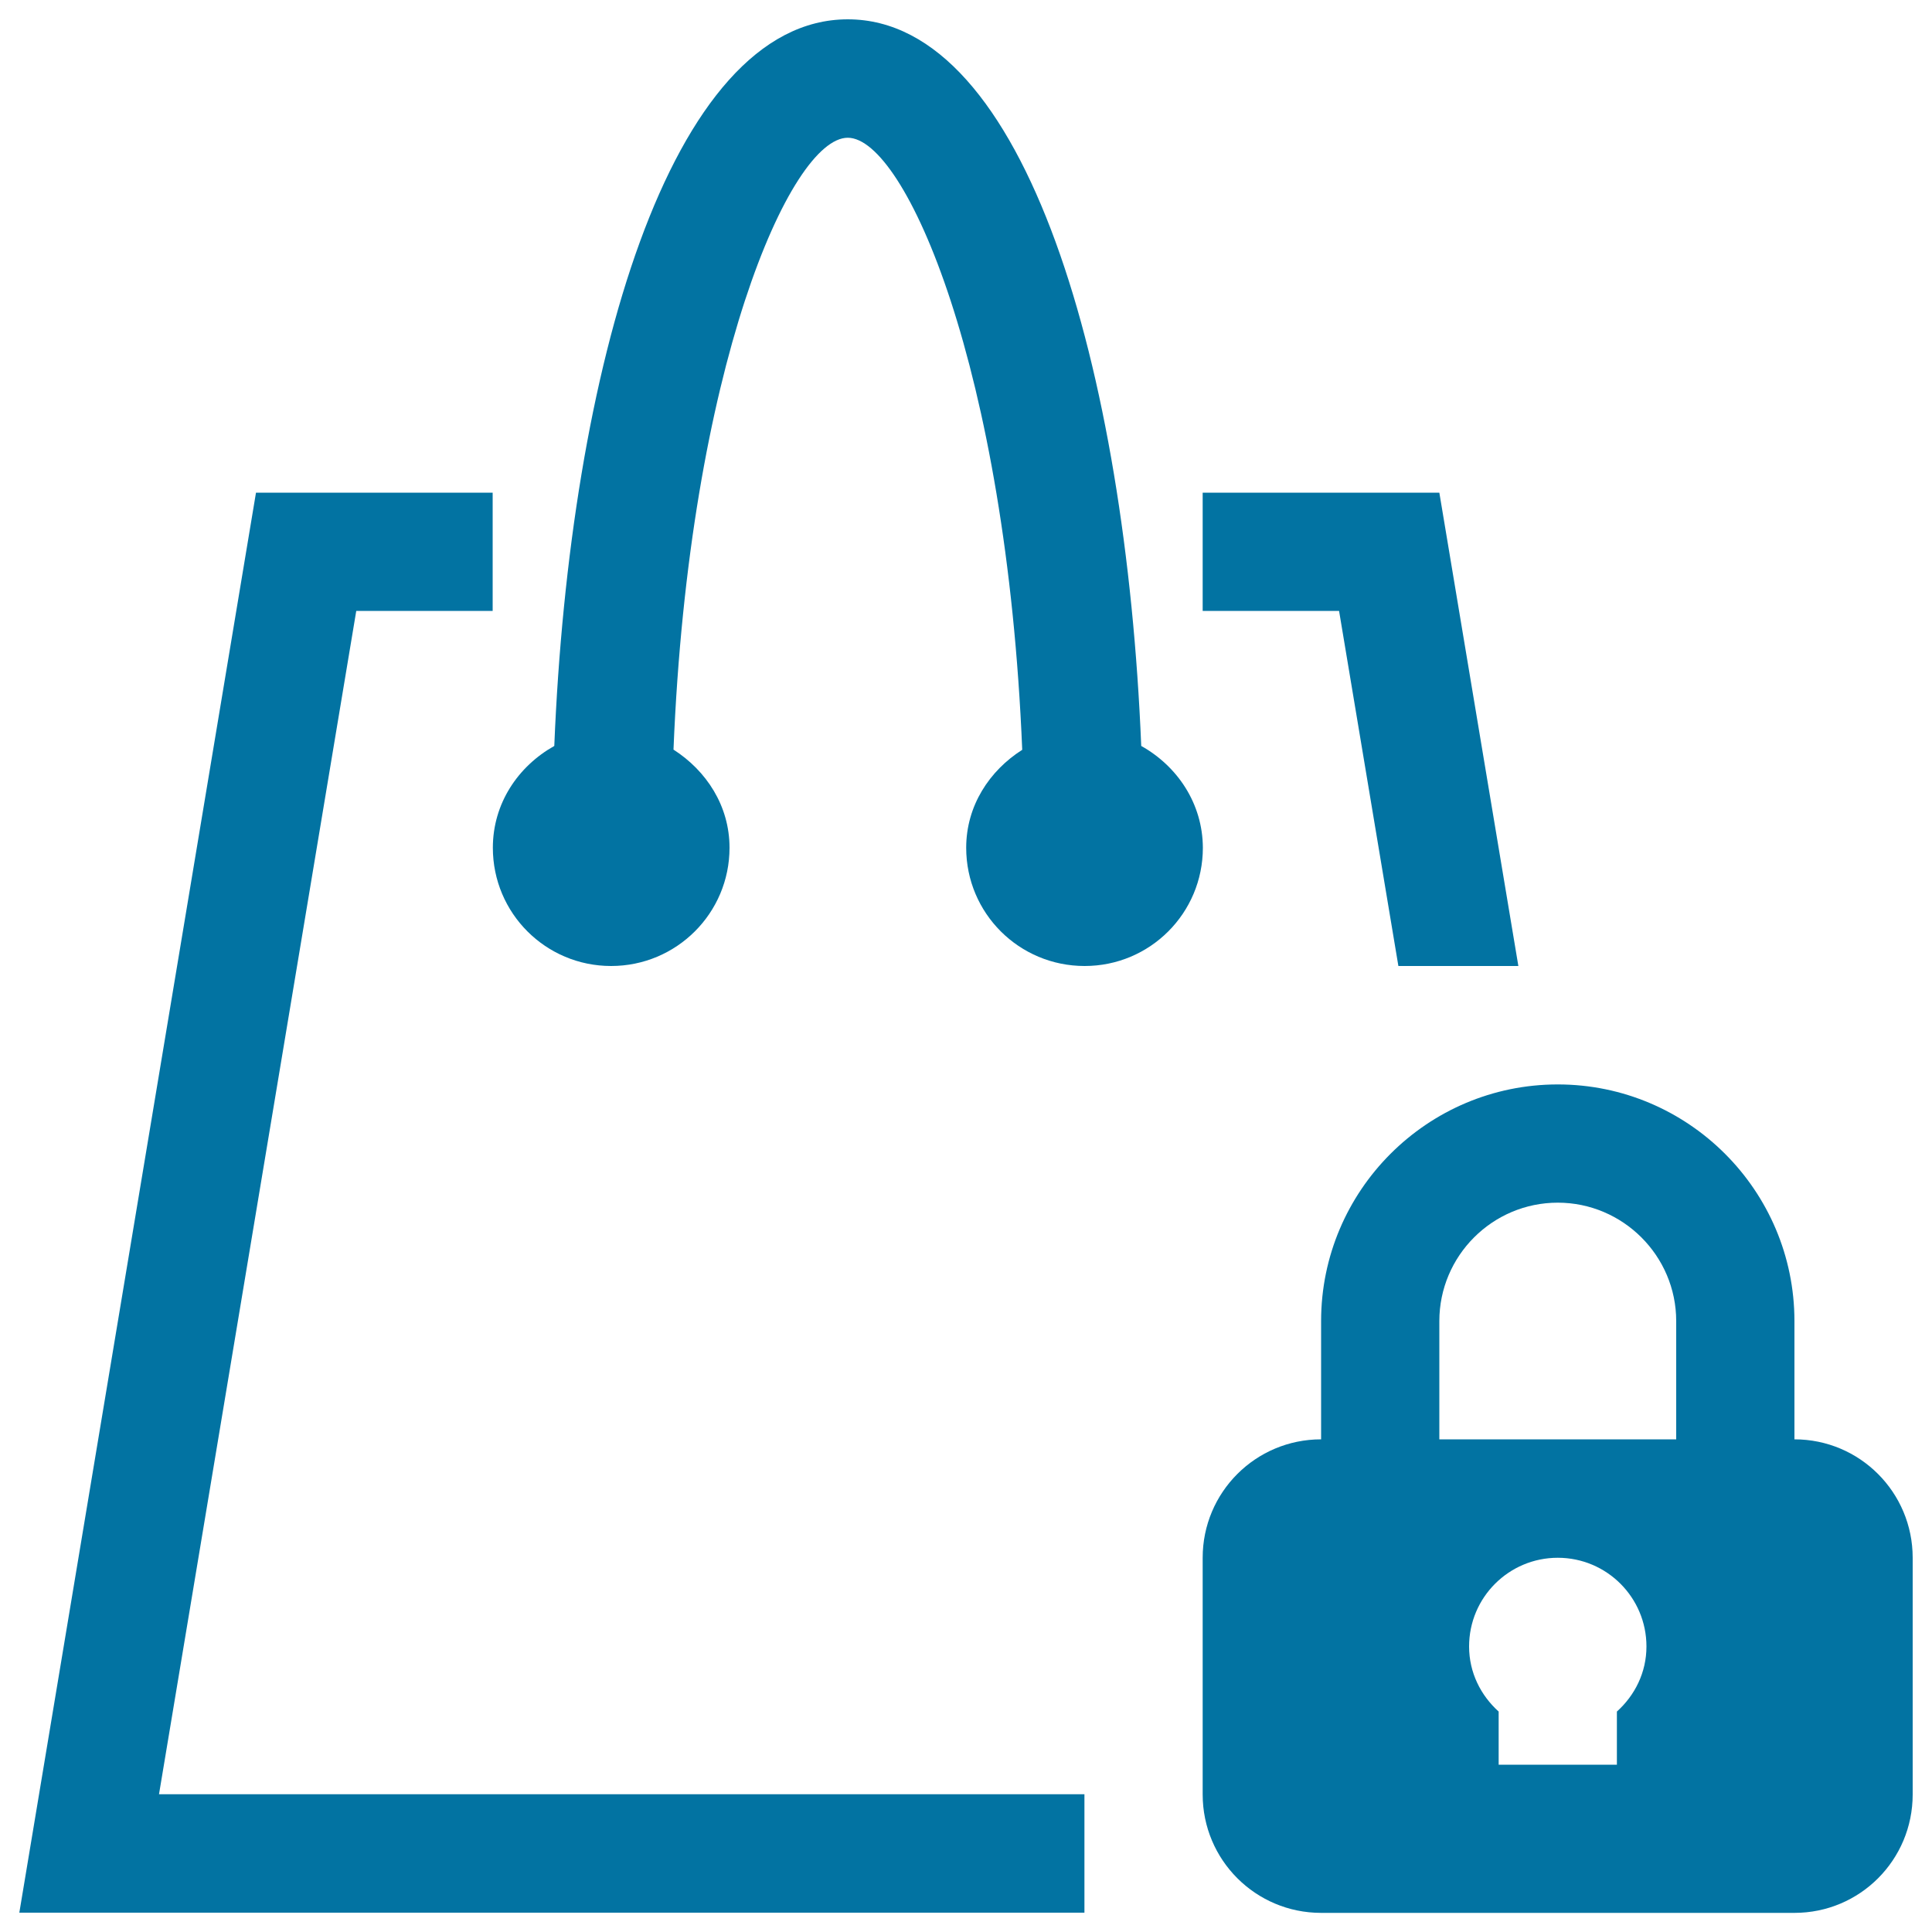 <svg xmlns="http://www.w3.org/2000/svg" viewBox="0 0 1000 1000" style="fill:#0273a2">
<title>Shopping Bag With Security SVG icon</title>
<g><g><path d="M590.7,386.1C582.7,191.6,531,10,438.8,10c-92.2,0-144,181.6-151.9,376.1c-18.7,10.5-31.8,29.7-31.8,52.7c0,33.9,27.4,61.2,61.2,61.2c33.9,0,61.3-27.4,61.3-61.2c0-21.7-12-39.9-29-50.8c8-197.1,60.4-316.7,90.2-316.7c29.8,0,82.2,119.6,90.3,316.8c-17,10.8-29,29-29,50.7c0,33.9,27.4,61.2,61.3,61.2c33.9,0,61.2-27.4,61.2-61.2C622.5,415.8,609.3,396.5,590.7,386.1z"/><g><polygon points="723.8,500 785.9,500 745,255 622.5,255 622.5,316.2 693.1,316.2 "/><polygon points="82.3,928.7 184.4,316.2 255,316.2 255,255 132.5,255 10,990 561.3,990 561.3,928.7 "/></g><path d="M928.8,745v-61.2c0-67.5-54.9-122.5-122.5-122.5c-67.6,0-122.5,55-122.5,122.5V745c-33.9,0-61.3,27.4-61.3,61.3v122.5c0,33.9,27.4,61.3,61.3,61.3h245c33.9,0,61.2-27.4,61.2-61.3V806.3C990,772.4,962.6,745,928.8,745z M836.9,885.9v27.5h-61.2v-27.5c-9.3-8.4-15.3-20.2-15.3-33.7c0-25.4,20.6-45.9,45.9-45.9c25.4,0,45.9,20.6,45.9,45.9C852.2,865.7,846.2,877.5,836.9,885.9z M867.5,745H745v-61.2c0-33.8,27.5-61.3,61.3-61.3c33.7,0,61.3,27.5,61.3,61.3V745z"/></g></g>
</svg>
